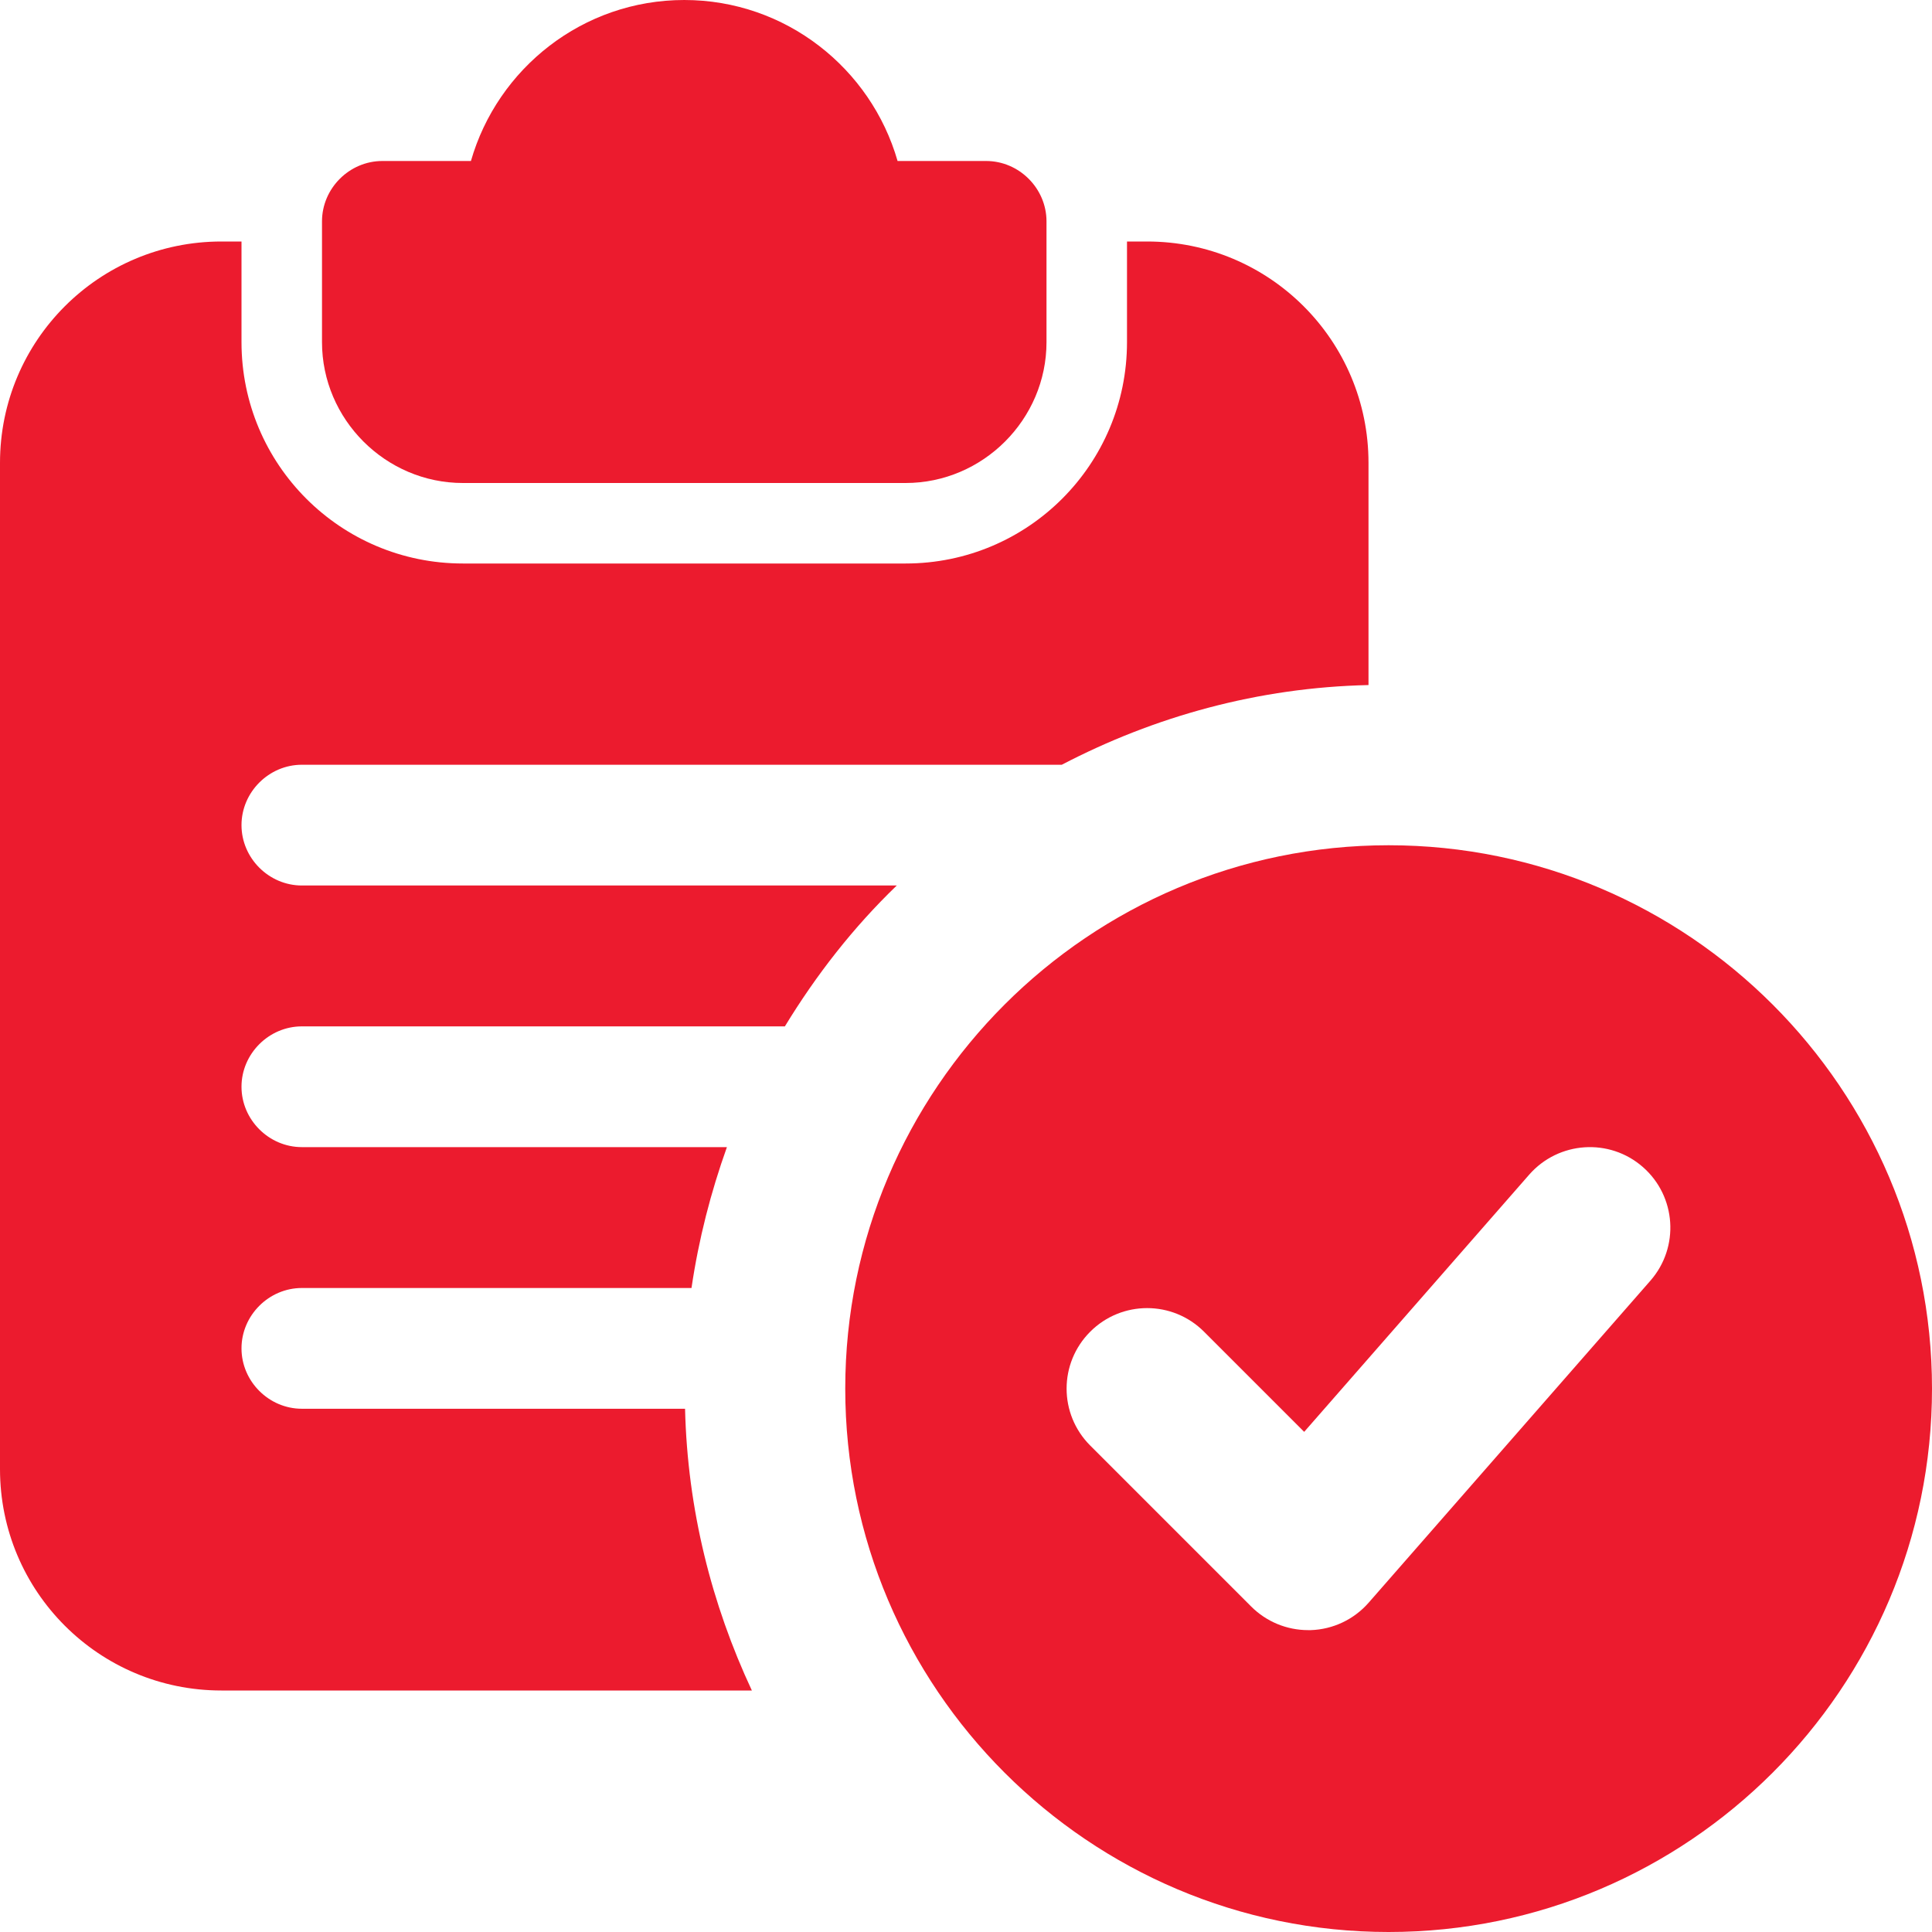 <svg width="96" height="96" viewBox="0 0 96 96" fill="none" xmlns="http://www.w3.org/2000/svg">
<g clip-path="url(#clip0)">
<path d="M49 8H44.6C43.28 3.4 39.04 0 34 0C28.96 0 24.72 3.4 23.4 8H19C17.36 8 16 9.36 16 11V17C16 20.84 19.16 24 23 24H45C48.84 24 52 20.84 52 17V11C52 9.36 50.64 8 49 8Z" fill="#EC1B2E"/>
<path d="M57 12H56V17C56 23.08 51.08 28 45 28H23C16.92 28 12 23.08 12 17V12H11C4.92 12 0 16.92 0 23V73C0 79.08 4.92 84 11 84H37.36C35.36 79.72 34.16 75 34.04 70H15C13.36 70 12 68.64 12 67C12 65.36 13.36 64 15 64H34.36C34.72 61.56 35.32 59.24 36.12 57H15C13.36 57 12 55.64 12 54C12 52.36 13.36 51 15 51H39C40.56 48.44 42.4 46.08 44.56 44H15C13.36 44 12 42.64 12 41C12 39.36 13.36 38 15 38H52.76C57.36 35.6 62.52 34.16 68 34.04V23C68 16.92 63.08 12 57 12Z" fill="#EC1B2E"/>
<path d="M69 42C54.112 42 42 54.112 42 69C42 83.888 54.112 96 69 96C83.888 96 96 83.888 96 69C96 54.112 83.888 42 69 42ZM82.008 63.636L68.008 79.636C67.28 80.468 66.24 80.964 65.132 81C65.088 81 65.044 81 65 81C63.94 81 62.924 80.58 62.172 79.828L54.172 71.828C52.608 70.264 52.608 67.736 54.172 66.172C55.736 64.608 58.264 64.608 59.828 66.172L64.804 71.148L75.988 58.364C77.444 56.708 79.968 56.532 81.632 57.988C83.296 59.444 83.464 61.972 82.008 63.636Z" fill="#EC1B2E"/>
</g>
<defs>
<clipPath id="clip0">
<rect width="96" height="96" fill="white"/>
</clipPath>
</defs>
</svg>
